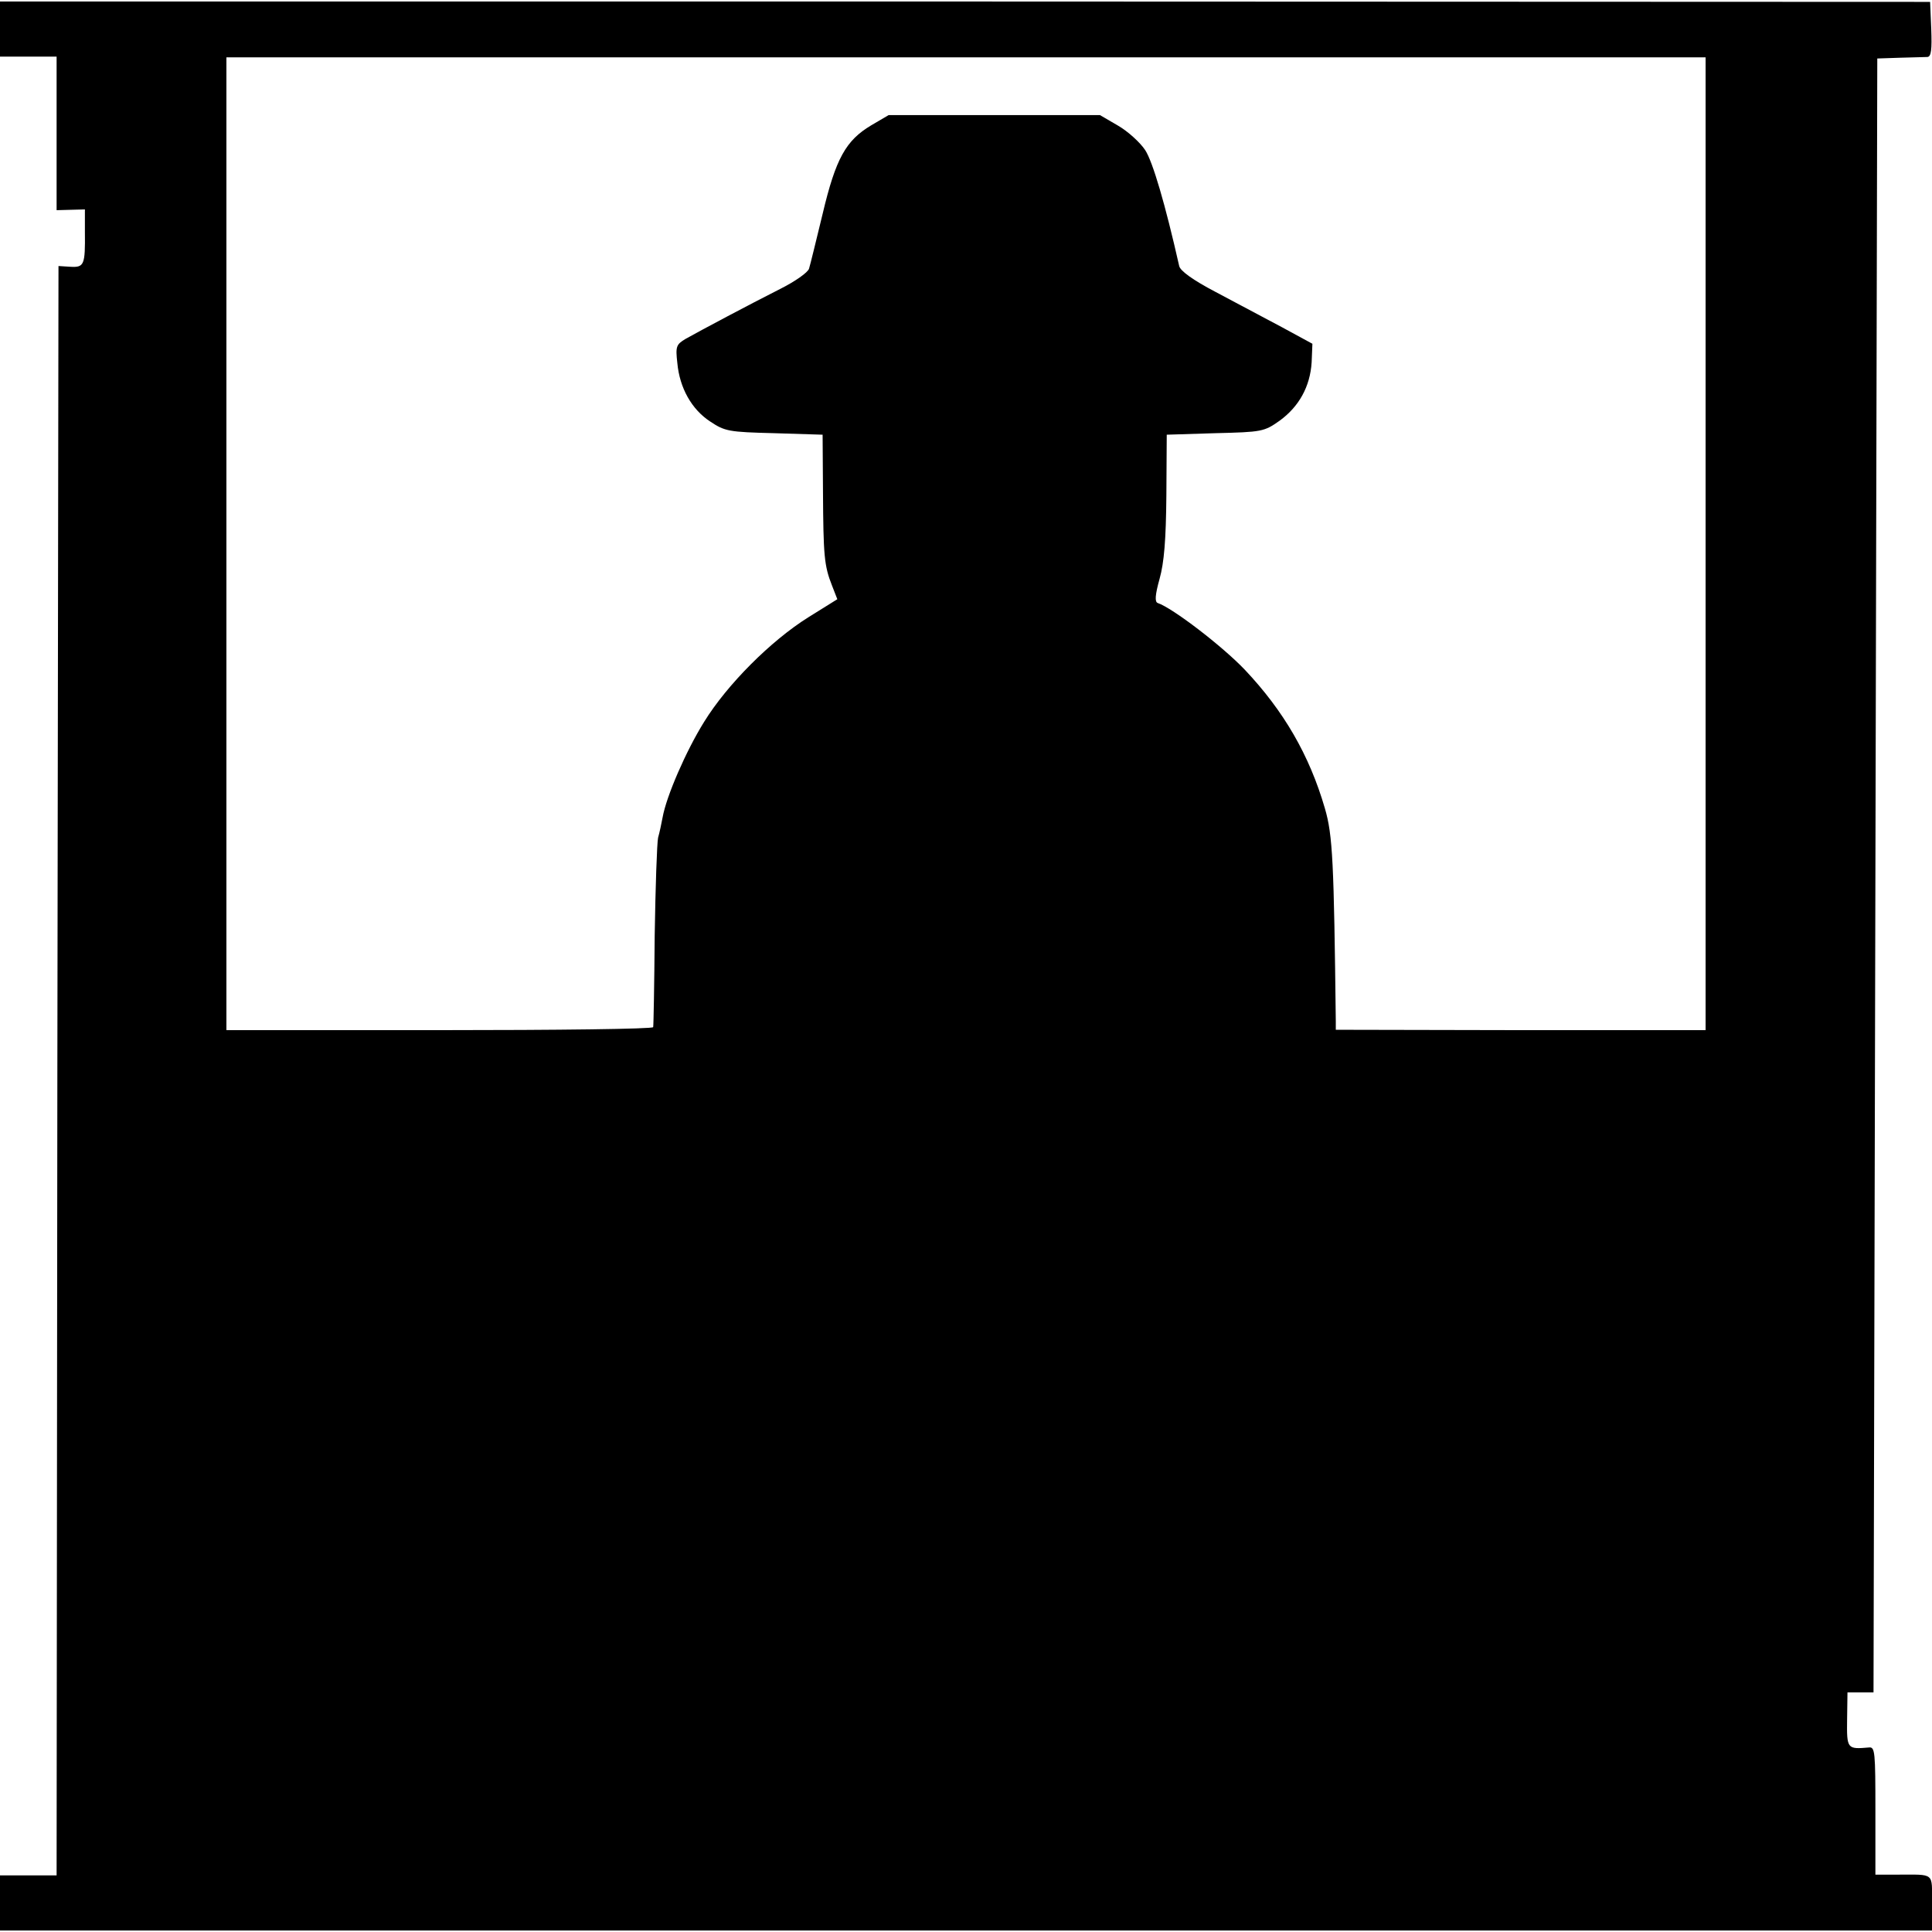 <?xml version="1.0" standalone="no"?>
<!DOCTYPE svg PUBLIC "-//W3C//DTD SVG 20010904//EN"
 "http://www.w3.org/TR/2001/REC-SVG-20010904/DTD/svg10.dtd">
<svg version="1.0" xmlns="http://www.w3.org/2000/svg"
 width="512pt" height="512pt" viewBox="0 0 512 512"
 preserveAspectRatio="xMidYMid meet">
<g transform="translate(0,512) scale(0.1,-0.1)"
fill="#000000" stroke="none">
<path d="M0 5043 l0 -73 75 0 75 0 0 -204 0 -203 37 1 38 1 0 -60 c1 -87 -2
-94 -38 -92 l-32 2 -3 -2132 -2 -2133 -75 0 -75 0 0 -73 0 -73 2560 0 2560 0
0 73 c0 82 8 75 -92 75 l-58 0 0 169 c0 156 -1 170 -17 168 -58 -5 -59 -4 -58
74 l1 72 34 0 35 0 5 2165 5 2165 60 2 c33 1 66 2 73 2 10 1 12 20 10 74 l-3
72 -2557 1 -2558 0 0 -73z m4520 -1364 l0 -1289 -490 0 -490 1 0 22 c-5 421
-8 494 -29 565 -41 141 -109 258 -212 367 -60 63 -192 164 -231 177 -8 3 -7
21 5 64 12 43 17 103 18 221 l1 161 128 4 c124 3 130 4 171 33 51 37 81 90 85
155 l2 49 -81 44 c-45 24 -124 66 -175 93 -61 32 -94 56 -97 69 -37 164 -70
276 -90 307 -13 20 -46 50 -72 65 l-48 28 -280 0 -280 0 -46 -27 c-67 -40 -94
-87 -129 -235 -17 -70 -33 -136 -36 -145 -3 -10 -37 -34 -77 -54 -83 -42 -209
-109 -250 -132 -25 -15 -27 -20 -22 -64 6 -66 38 -123 87 -155 39 -26 49 -28
170 -31 l128 -4 1 -151 c1 -169 3 -196 24 -249 l14 -36 -77 -48 c-99 -62 -215
-178 -276 -277 -48 -77 -100 -197 -110 -253 -3 -16 -8 -40 -12 -54 -3 -14 -7
-131 -9 -260 -1 -129 -3 -238 -4 -242 0 -5 -255 -8 -566 -8 l-565 0 0 1289 0
1289 1960 0 1960 0 0 -1289z"/>
</g>
</svg>
